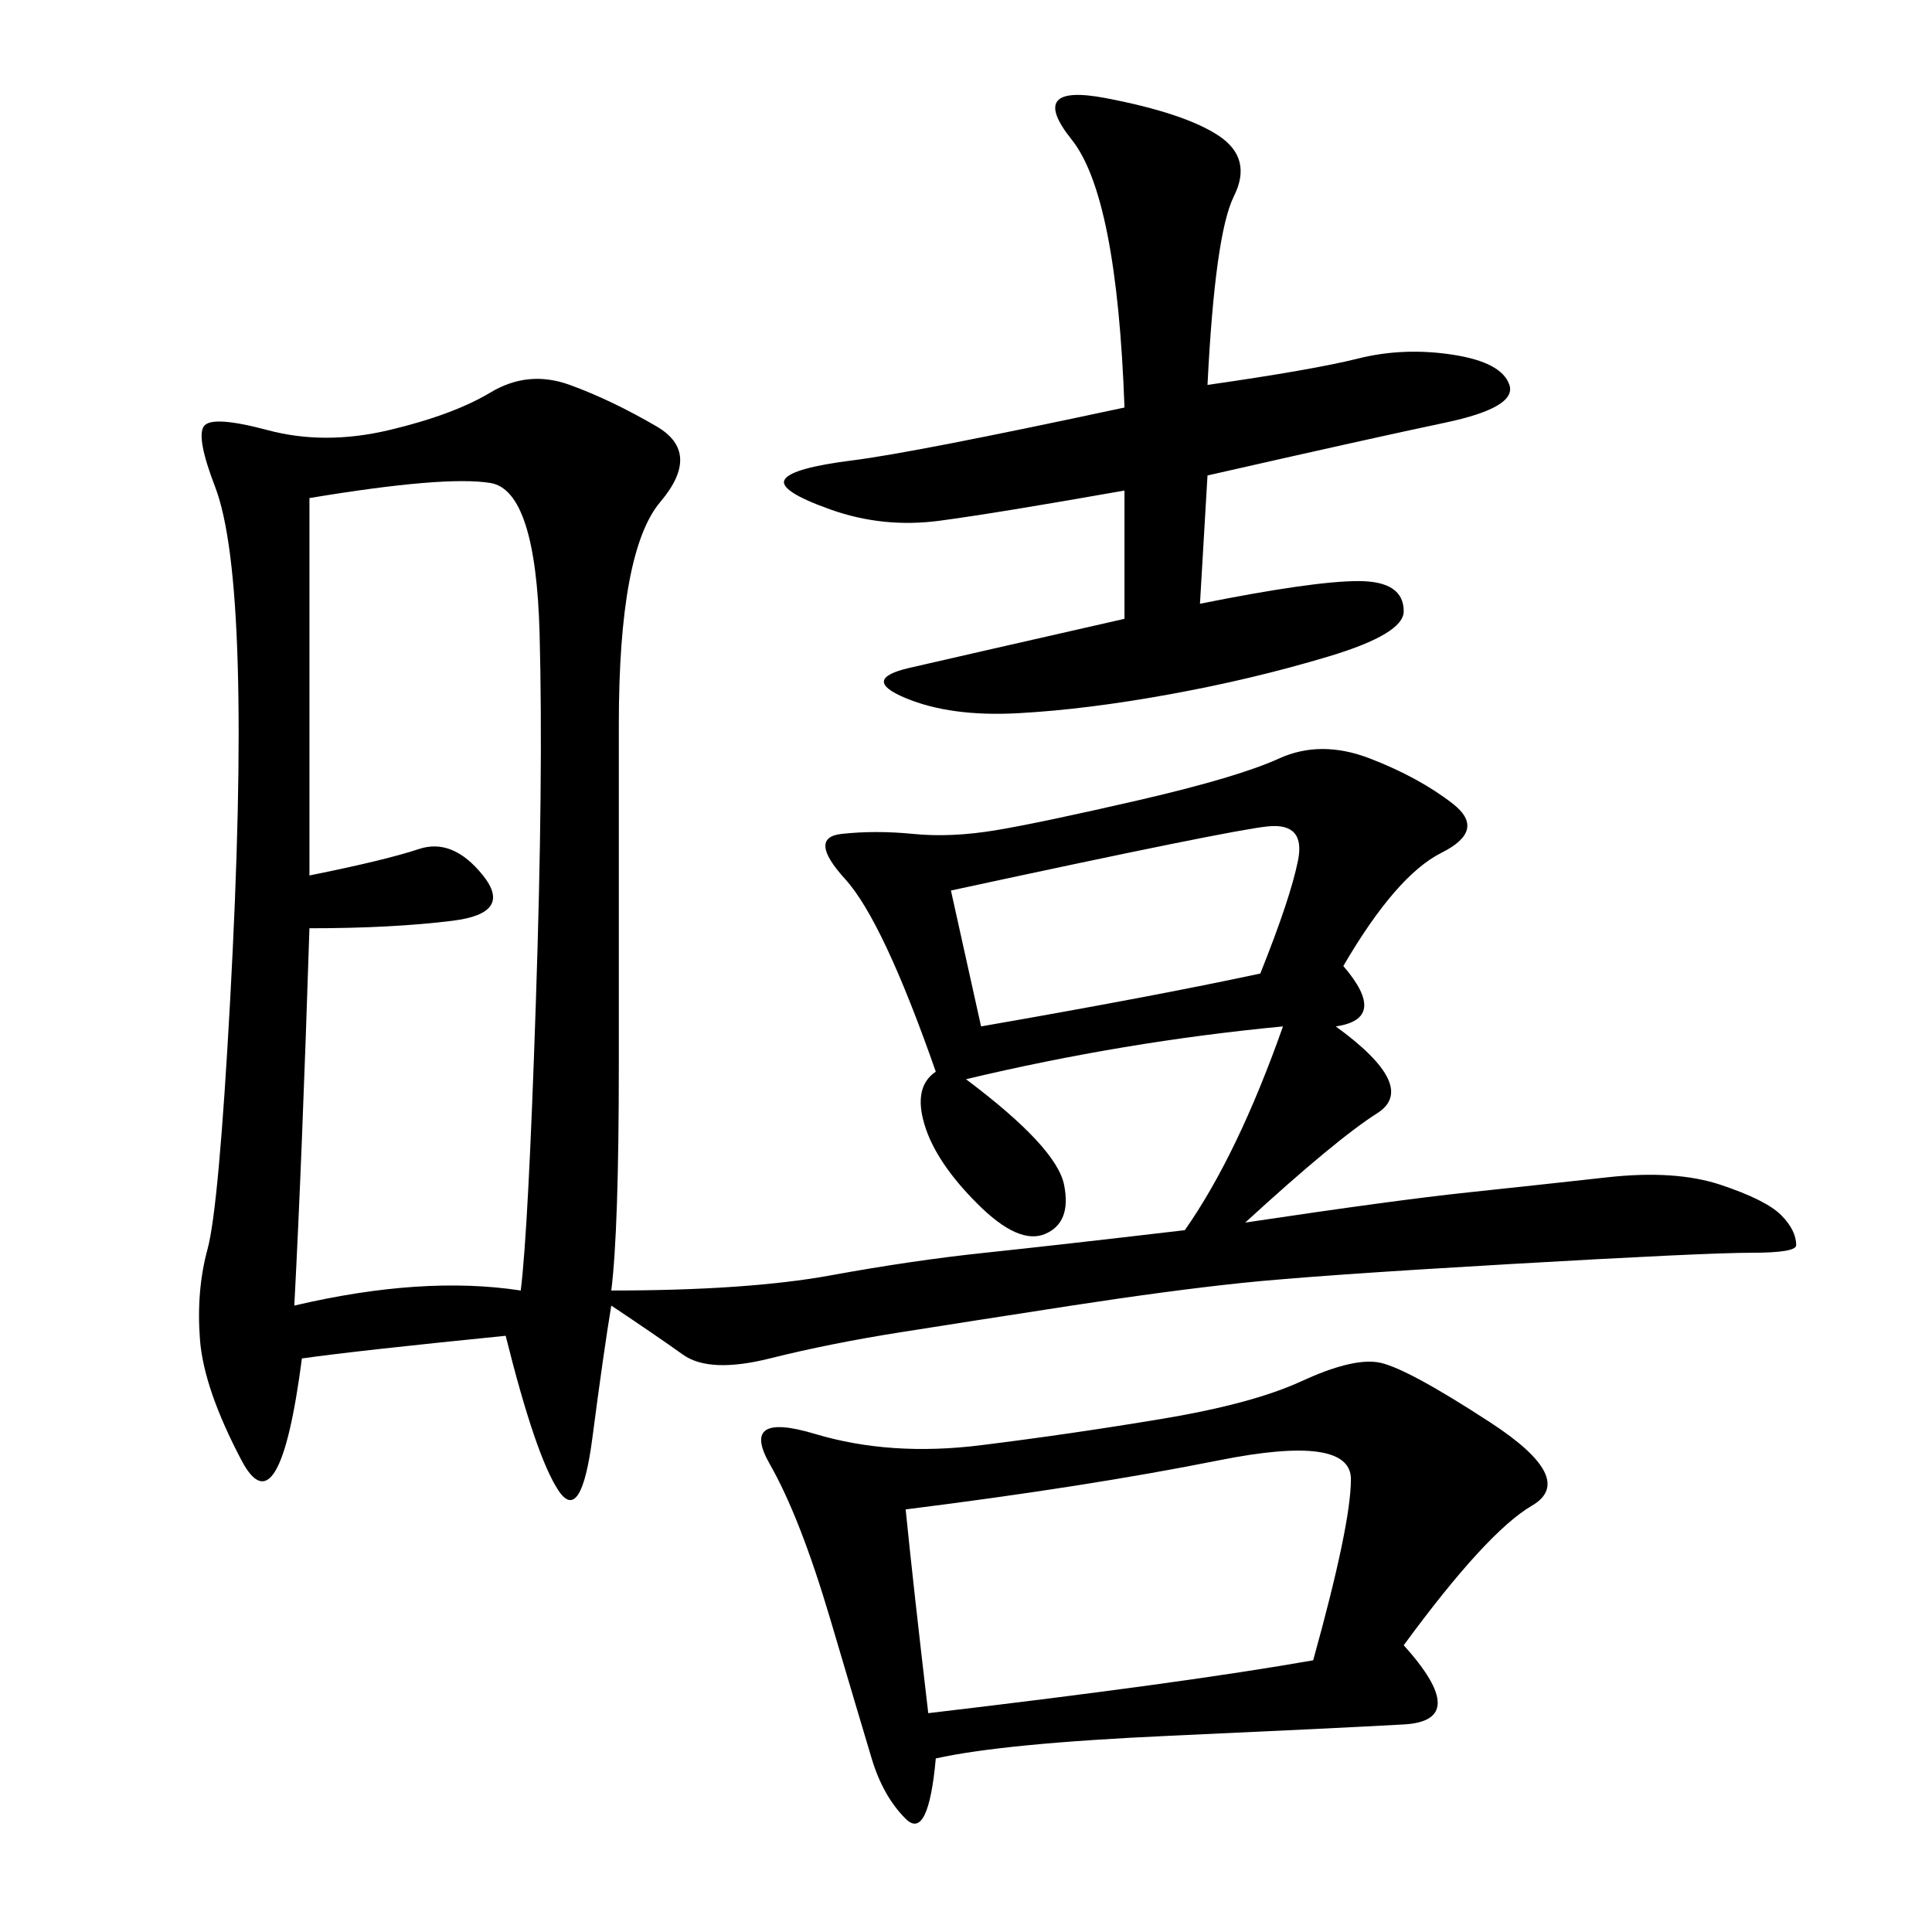 <svg xmlns="http://www.w3.org/2000/svg" xmlns:xlink="http://www.w3.org/1999/xlink" width="300" height="300"><path d="M94.92 200.39Q116.02 200.39 128.91 198.05Q141.80 195.70 152.93 194.53Q164.06 193.36 183.98 191.02L183.98 191.02Q192.19 179.30 199.22 159.38L199.22 159.38Q174.61 161.72 150 167.58L150 167.58Q164.06 178.13 165.23 183.98Q166.41 189.84 162.30 191.60Q158.20 193.36 151.76 186.91Q145.31 180.47 143.55 174.61Q141.80 168.75 145.31 166.41L145.31 166.41Q137.11 142.97 131.25 136.52Q125.39 130.08 130.66 129.49Q135.94 128.91 141.80 129.49Q147.66 130.08 154.69 128.91Q161.72 127.73 176.95 124.22Q192.19 120.70 198.63 117.77Q205.08 114.84 212.70 117.77Q220.31 120.70 225.59 124.80Q230.86 128.91 223.83 132.42Q216.80 135.94 208.59 150L208.59 150Q215.63 158.20 207.42 159.38L207.42 159.38Q220.31 168.75 213.87 172.85Q207.42 176.95 193.36 189.84L193.36 189.84Q216.80 186.33 227.93 185.16Q239.06 183.98 249.61 182.81Q260.16 181.64 267.19 183.98Q274.22 186.33 276.56 188.67Q278.91 191.02 278.91 193.36L278.91 193.36Q278.91 194.53 271.88 194.53L271.88 194.53Q264.84 194.53 234.38 196.29Q203.91 198.05 192.77 199.22Q181.64 200.39 166.41 202.73Q151.17 205.08 140.04 206.84Q128.91 208.59 119.53 210.94Q110.16 213.28 106.05 210.35Q101.95 207.42 94.92 202.73L94.92 202.73Q93.75 209.77 91.99 223.24Q90.23 236.72 86.72 231.45Q83.20 226.17 78.52 207.42L78.52 207.42Q55.08 209.77 46.88 210.94L46.88 210.94Q43.36 237.89 37.50 226.76Q31.64 215.63 31.05 208.01Q30.47 200.39 32.23 193.95Q33.98 187.50 35.74 155.27Q37.50 123.05 36.91 103.13Q36.33 83.20 33.40 75.59Q30.47 67.97 31.64 66.21Q32.81 64.45 41.60 66.80Q50.39 69.14 60.35 66.80Q70.31 64.45 76.17 60.94Q82.03 57.42 88.48 59.77Q94.92 62.11 101.95 66.21Q108.98 70.31 102.54 77.93Q96.09 85.55 96.09 112.50L96.09 112.50L96.09 165.23Q96.09 191.02 94.92 200.39L94.92 200.39ZM217.97 255.47Q228.52 267.19 217.97 267.77Q207.42 268.36 181.64 269.53Q155.86 270.70 145.31 273.05L145.31 273.05Q144.14 285.94 140.63 282.42Q137.11 278.91 135.35 273.05Q133.59 267.19 128.91 251.37Q124.22 235.55 119.53 227.34Q114.84 219.14 126.56 222.66Q138.28 226.17 152.34 224.41Q166.41 222.66 180.47 220.31Q194.53 217.97 202.15 214.45Q209.77 210.94 213.87 211.52Q217.97 212.11 231.45 220.90Q244.92 229.69 237.89 233.79Q230.86 237.89 217.97 255.47L217.97 255.47ZM48.05 77.34L48.05 135.94Q59.77 133.59 65.04 131.84Q70.31 130.08 75 135.94Q79.69 141.80 70.31 142.97Q60.94 144.14 48.05 144.14L48.05 144.14Q46.88 180.47 45.70 202.73L45.70 202.73Q65.63 198.05 80.86 200.39L80.86 200.39Q82.03 191.02 83.20 155.86Q84.38 120.70 83.79 98.44Q83.20 76.17 76.17 75Q69.14 73.83 48.05 77.34L48.05 77.34ZM187.50 59.77Q203.91 57.42 210.94 55.66Q217.97 53.91 225.59 55.08Q233.20 56.25 234.38 59.77Q235.55 63.28 224.41 65.63Q213.28 67.97 187.50 73.83L187.50 73.83L186.33 93.75Q203.91 90.23 210.94 90.23L210.94 90.23Q217.97 90.23 217.97 94.92L217.97 94.92Q217.97 98.44 206.25 101.95Q194.53 105.47 181.64 107.81Q168.75 110.16 158.20 110.74Q147.66 111.33 140.63 108.40Q133.59 105.47 141.21 103.71Q148.83 101.95 174.61 96.09L174.61 96.09L174.61 76.17Q154.69 79.69 145.90 80.86Q137.11 82.03 128.91 79.10Q120.70 76.17 121.88 74.41Q123.05 72.66 132.42 71.48Q141.80 70.31 174.61 63.28L174.61 63.28Q173.44 30.47 166.41 21.68Q159.38 12.89 171.68 15.23Q183.98 17.58 189.26 21.09Q194.53 24.61 191.60 30.47Q188.67 36.33 187.50 59.77L187.50 59.77ZM140.63 234.38Q141.80 246.09 144.14 266.02L144.14 266.02Q183.98 261.33 203.91 257.81L203.91 257.81Q209.77 236.72 209.77 229.69L209.77 229.69Q209.77 222.66 189.26 226.76Q168.75 230.86 140.63 234.38L140.63 234.38ZM147.66 138.28L152.34 159.38Q179.30 154.69 195.70 151.17L195.70 151.17Q200.39 139.45 201.56 133.59Q202.73 127.73 196.88 128.32Q191.02 128.91 147.66 138.28L147.66 138.28Z"/></svg>